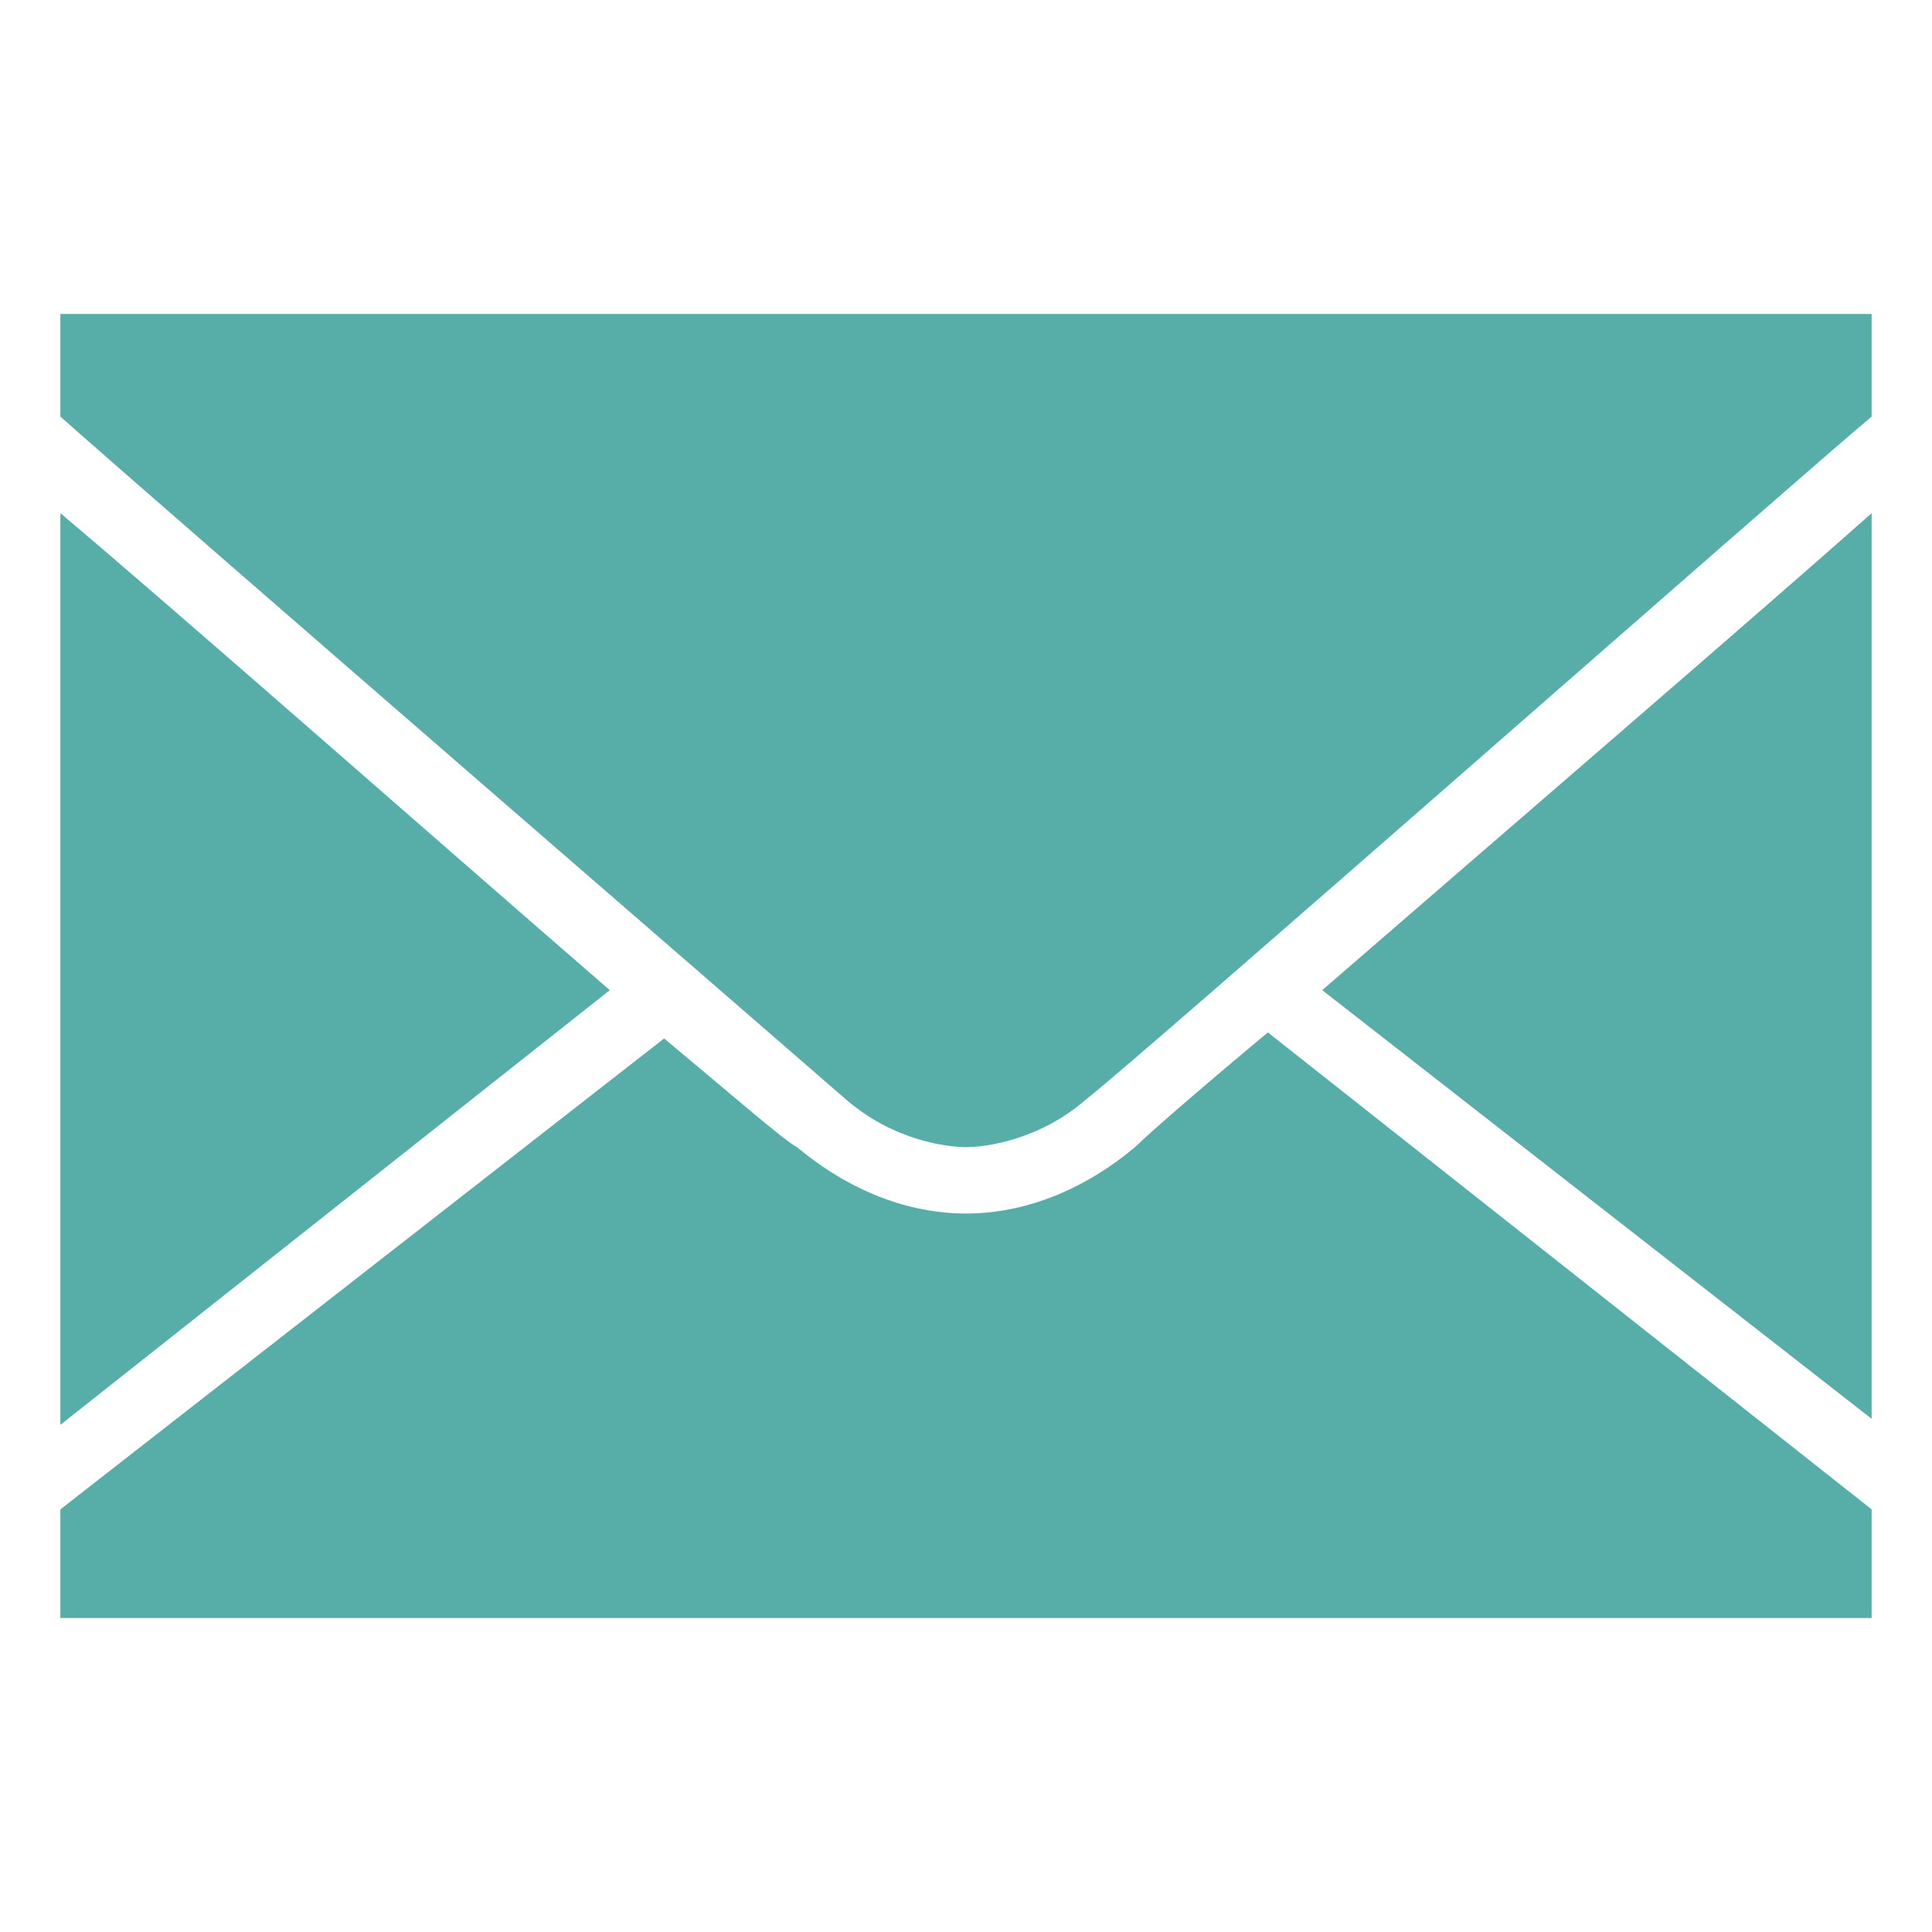 <svg xmlns:xlink="http://www.w3.org/1999/xlink" xmlns="http://www.w3.org/2000/svg" class="voucher__sun svg-ico svg-ico_sun" style="max-width:35px;max-height:35px" width="35"  height="35" ><defs><symbol id="svg-ico_message" viewBox="0 0 32 32">
    <path d="M1 5.2v1.7c1.8 1.6 12.2 10.6 13 11.3.8.7 1.7.8 2 .8.3 0 1.2-.1 2-.8.9-.7 11.8-10.3 13-11.3V5.2H1zm0 3.3v15.1l9.1-7.2c-3-2.6-7.2-6.3-9.1-7.9zm30 0c-1.8 1.6-6.1 5.3-9.1 7.9l9.1 7.1v-15zm-20 8.7L1 25v1.8h30V25l-10-7.9c-1.2 1-2 1.7-2.2 1.9-1.2 1-2.3 1.1-2.8 1.1s-1.6-.1-2.8-1.1c-.2-.1-1-.8-2.2-1.8z"></path>
</symbol></defs>
  <use xlink:href="#svg-ico_message" fill="#57AEA9">
  </use>
</svg>